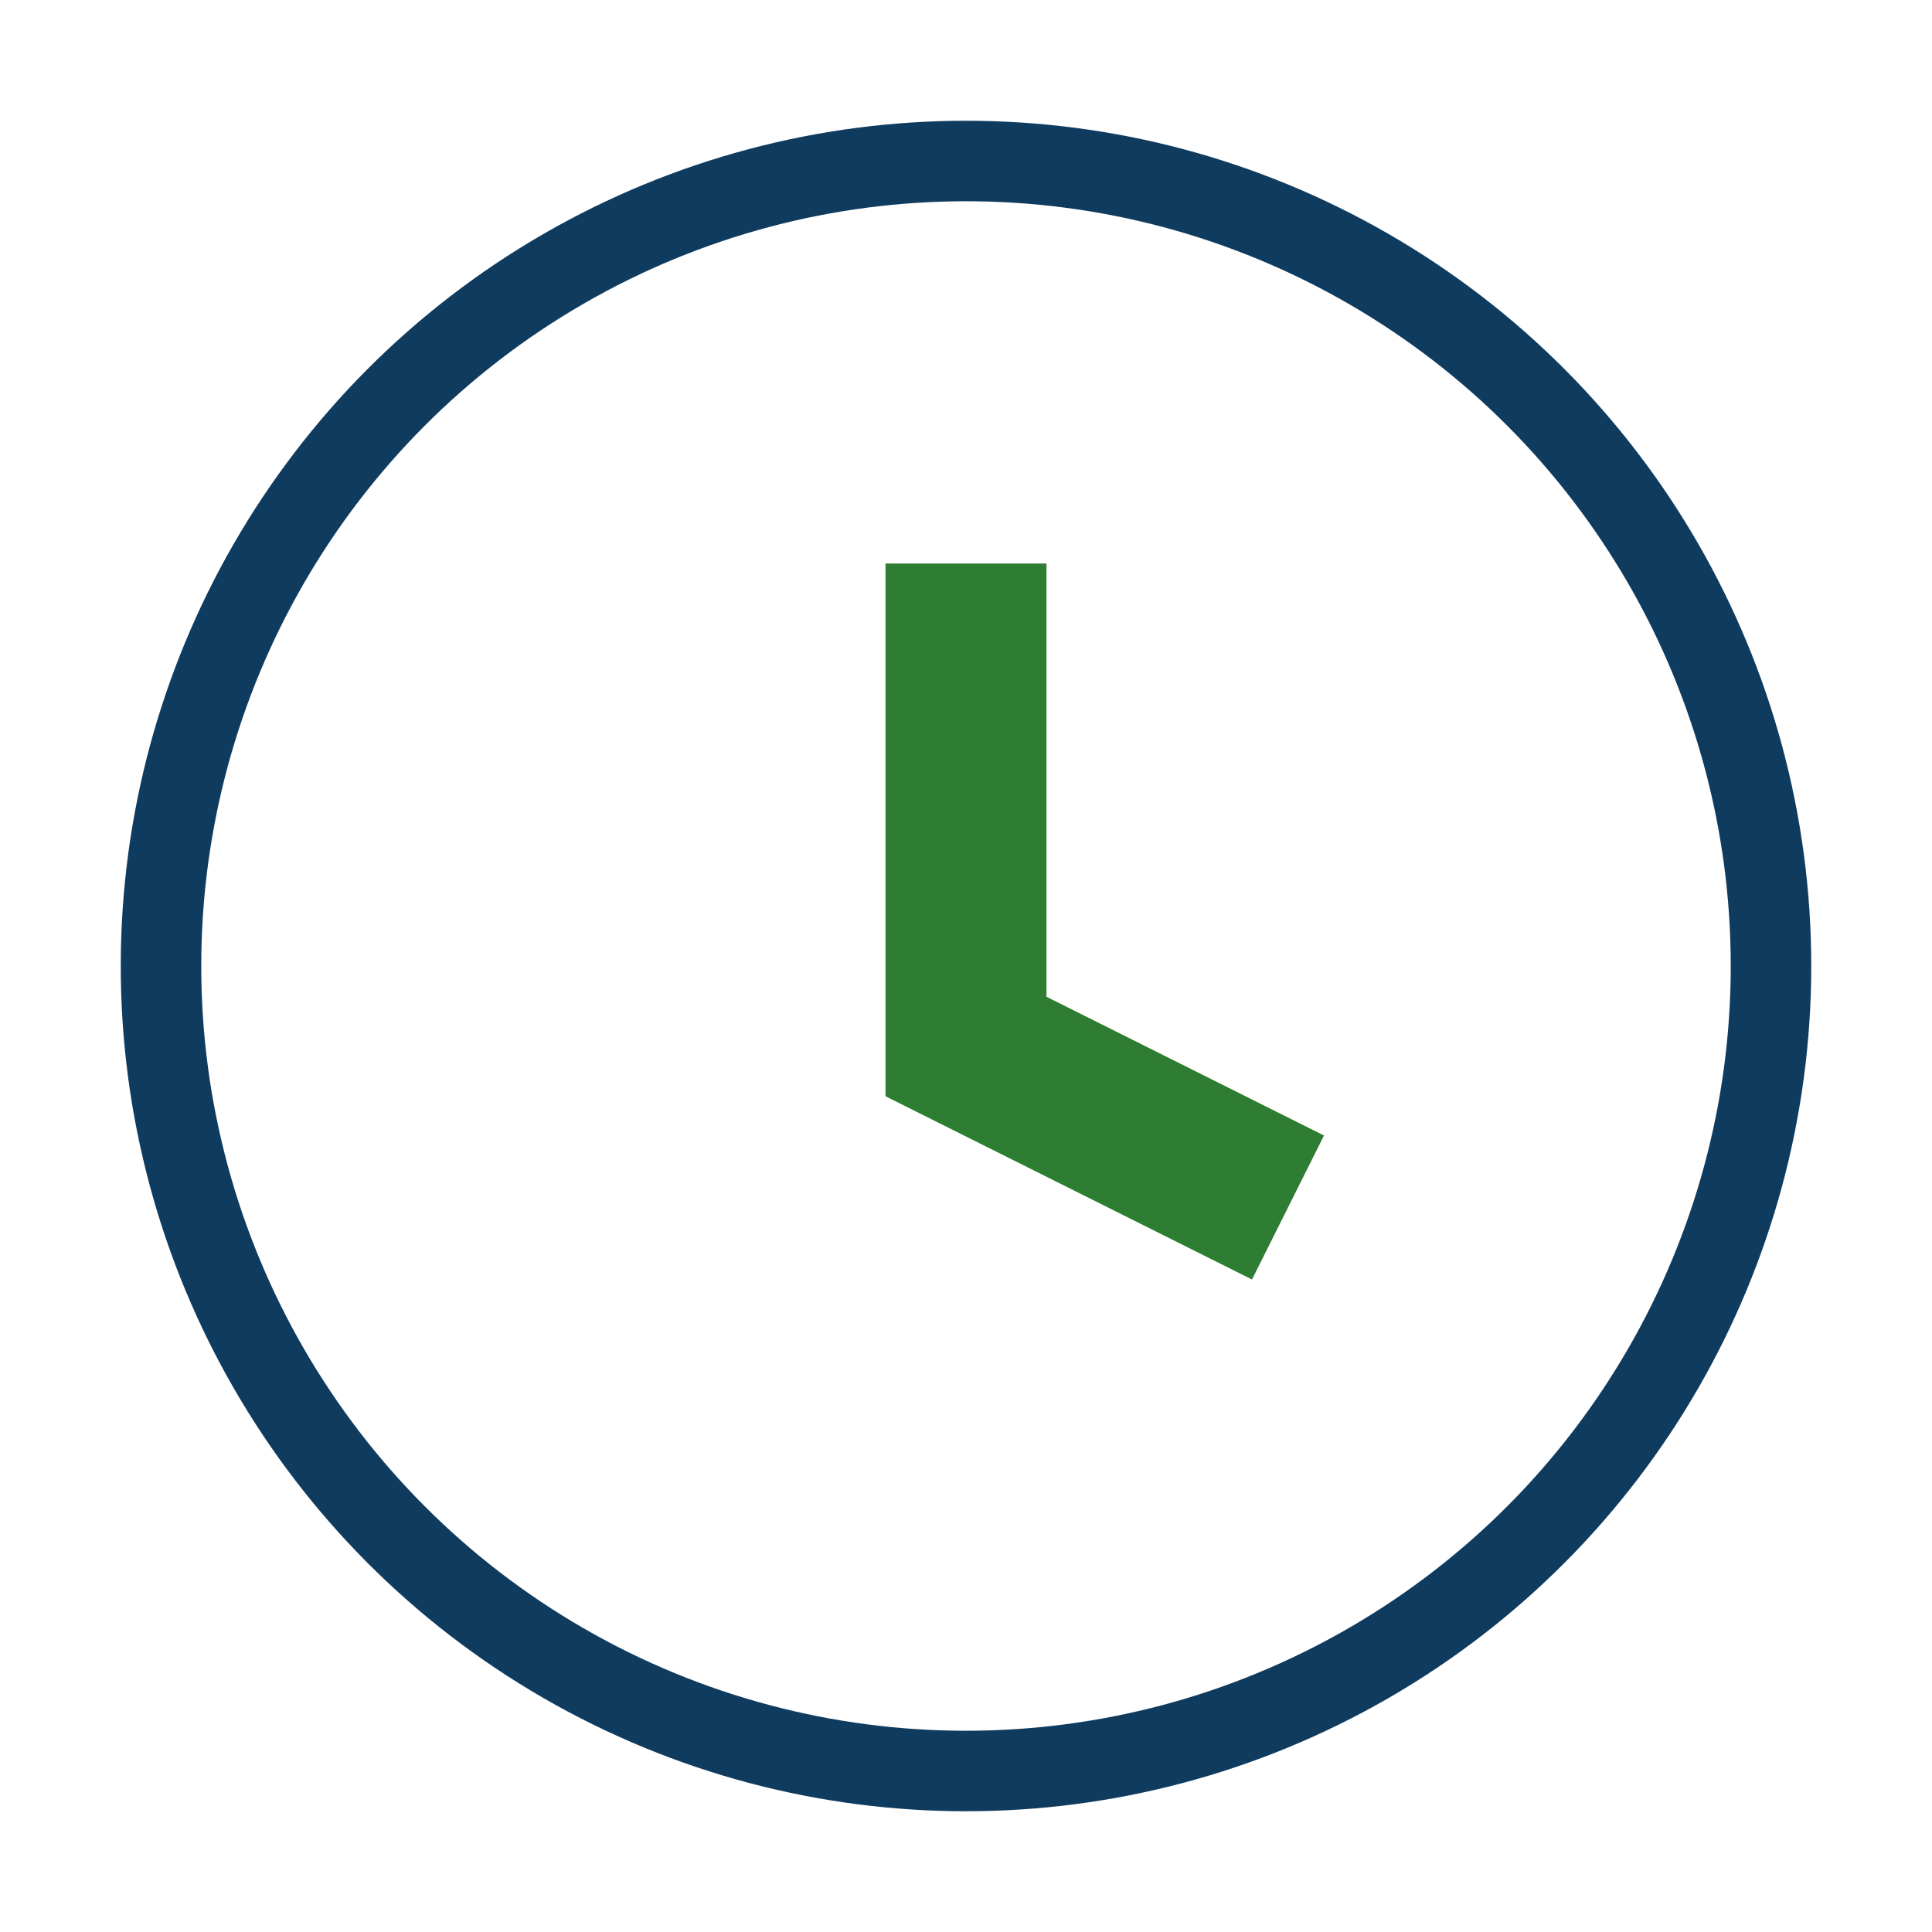 <?xml version="1.0" encoding="UTF-8"?>
<svg xmlns="http://www.w3.org/2000/svg" width="24" height="24" viewBox="0 0 24 24"><circle cx="12" cy="12" r="10" fill="none" stroke="#0F3B5F"/><path fill="none" stroke="#2E7D32" stroke-width="2" d="M12 7v6l4 2"/></svg>